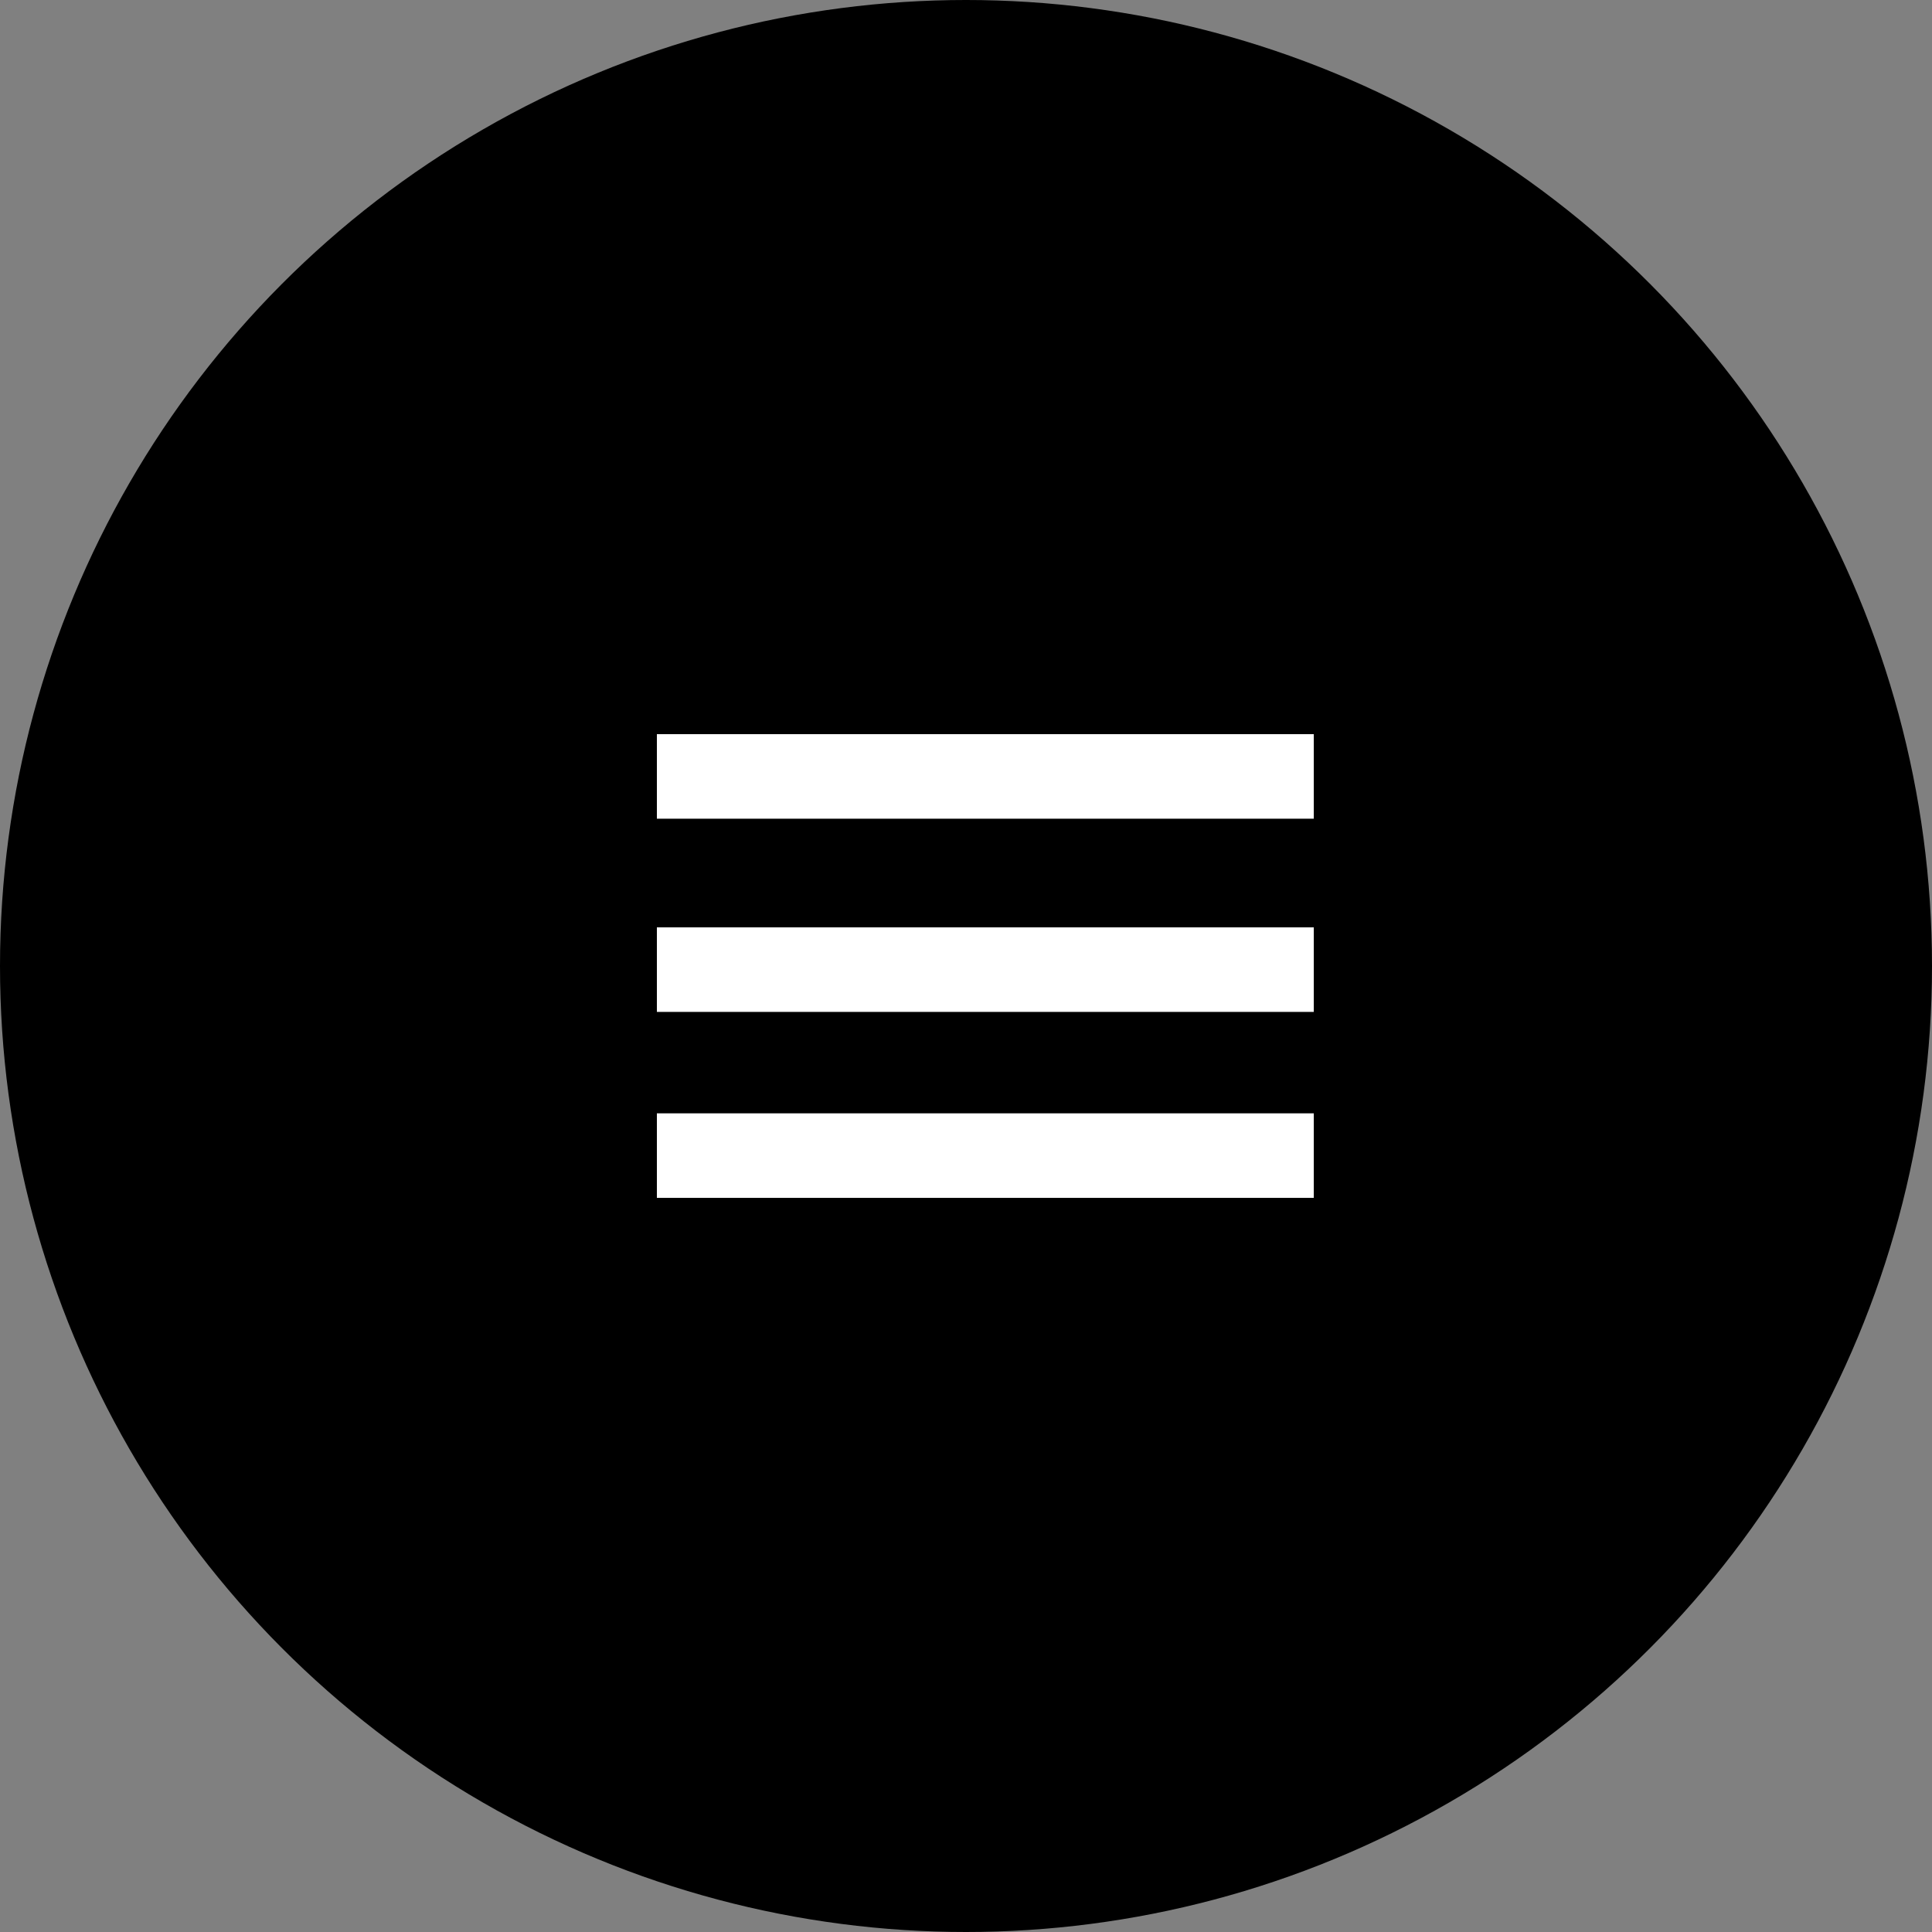 <svg id="burger_menu" data-name="burger menu" xmlns="http://www.w3.org/2000/svg" width="50" height="50" viewBox="0 0 50 50">
  <rect x="0" y="0" width="50" height="50" fill="#808080" stroke="none"/>
  <defs>
    <style>
      .cls-1 {
        fill: #fff;
      }
    </style>
  </defs>
  <circle cx="25" cy="25" r="25"/>
  <g id="burger_menu-2" data-name="burger menu">
    <rect class="cls-1" x="17" y="24" width="17" height="2.188"/>
    <rect id="Rectangle_3_copie" data-name="Rectangle 3 copie" class="cls-1" x="17" y="19" width="17" height="2.188"/>
    <rect id="Rectangle_3_copie_2" data-name="Rectangle 3 copie 2" class="cls-1" x="17" y="28.813" width="17" height="2.188"/>
  </g>
</svg>
